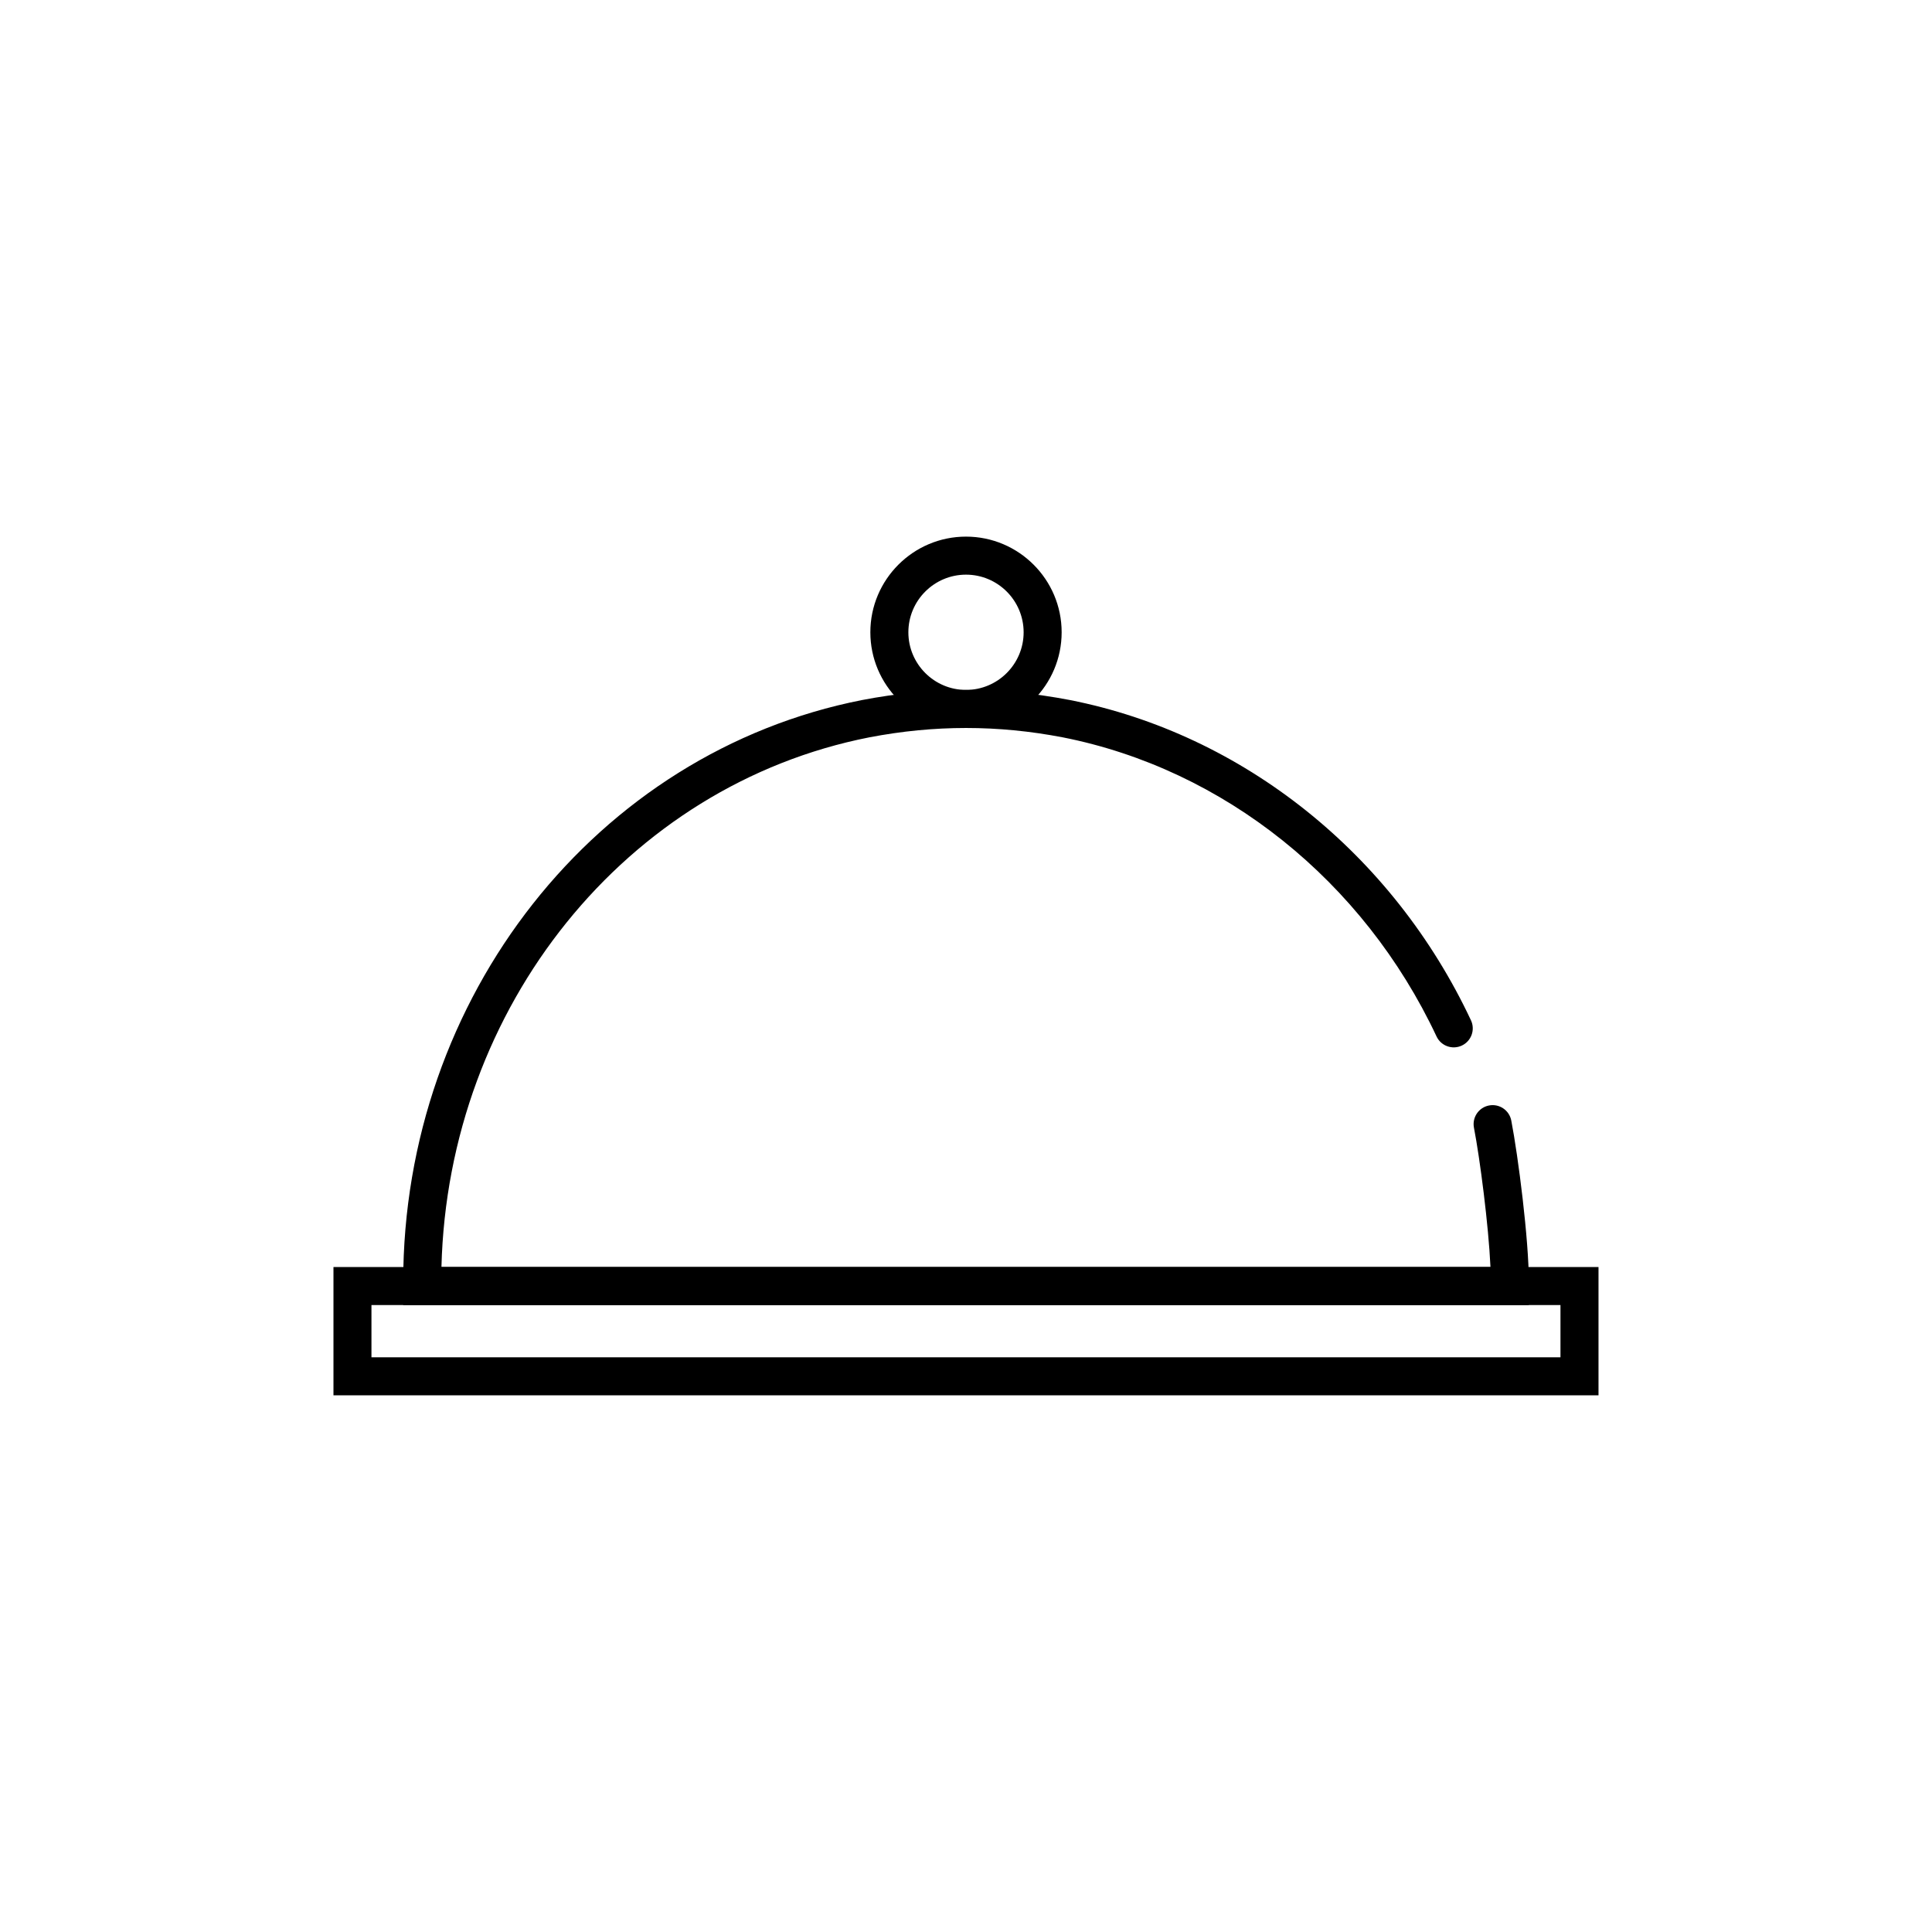 <?xml version="1.0" encoding="UTF-8"?>
<!-- The Best Svg Icon site in the world: iconSvg.co, Visit us! https://iconsvg.co -->
<svg fill="#000000" width="800px" height="800px" version="1.1" viewBox="144 144 512 512" xmlns="http://www.w3.org/2000/svg">
 <g>
  <path d="m549.15 489.85h-298.3v-6.098c0-75.5 51.137-140.36 121.59-154.23 18.566-3.566 36.582-3.562 55.098-0.004 45.848 9.039 85.57 40.766 106.28 84.871 1.184 2.516 0.098 5.519-2.422 6.699-2.516 1.176-5.519 0.102-6.699-2.422-19.352-41.215-56.391-70.848-99.078-79.266-17.219-3.301-33.984-3.305-51.25 0.004-64.484 12.695-111.64 71.375-113.38 140.36h278c-0.508-11.074-2.781-28.656-4.375-36.898-0.527-2.734 1.258-5.375 3.988-5.902 2.734-0.527 5.371 1.258 5.902 3.988 1.852 9.594 4.656 31.551 4.656 42.789z"/>
  <path d="m400 336.91c-13.977 0-25.348-11.371-25.348-25.352 0-13.977 11.371-25.348 25.348-25.348s25.348 11.371 25.348 25.348c0 13.98-11.371 25.352-25.348 25.352zm0-40.621c-8.422 0-15.273 6.852-15.273 15.273s6.852 15.273 15.273 15.273 15.273-6.852 15.273-15.273c-0.004-8.422-6.856-15.273-15.273-15.273z"/>
  <path d="m567.62 513.78h-335.25v-34.008h335.25zm-325.18-10.078h315.1v-13.855l-315.1 0.004z"/>
 </g>
</svg>